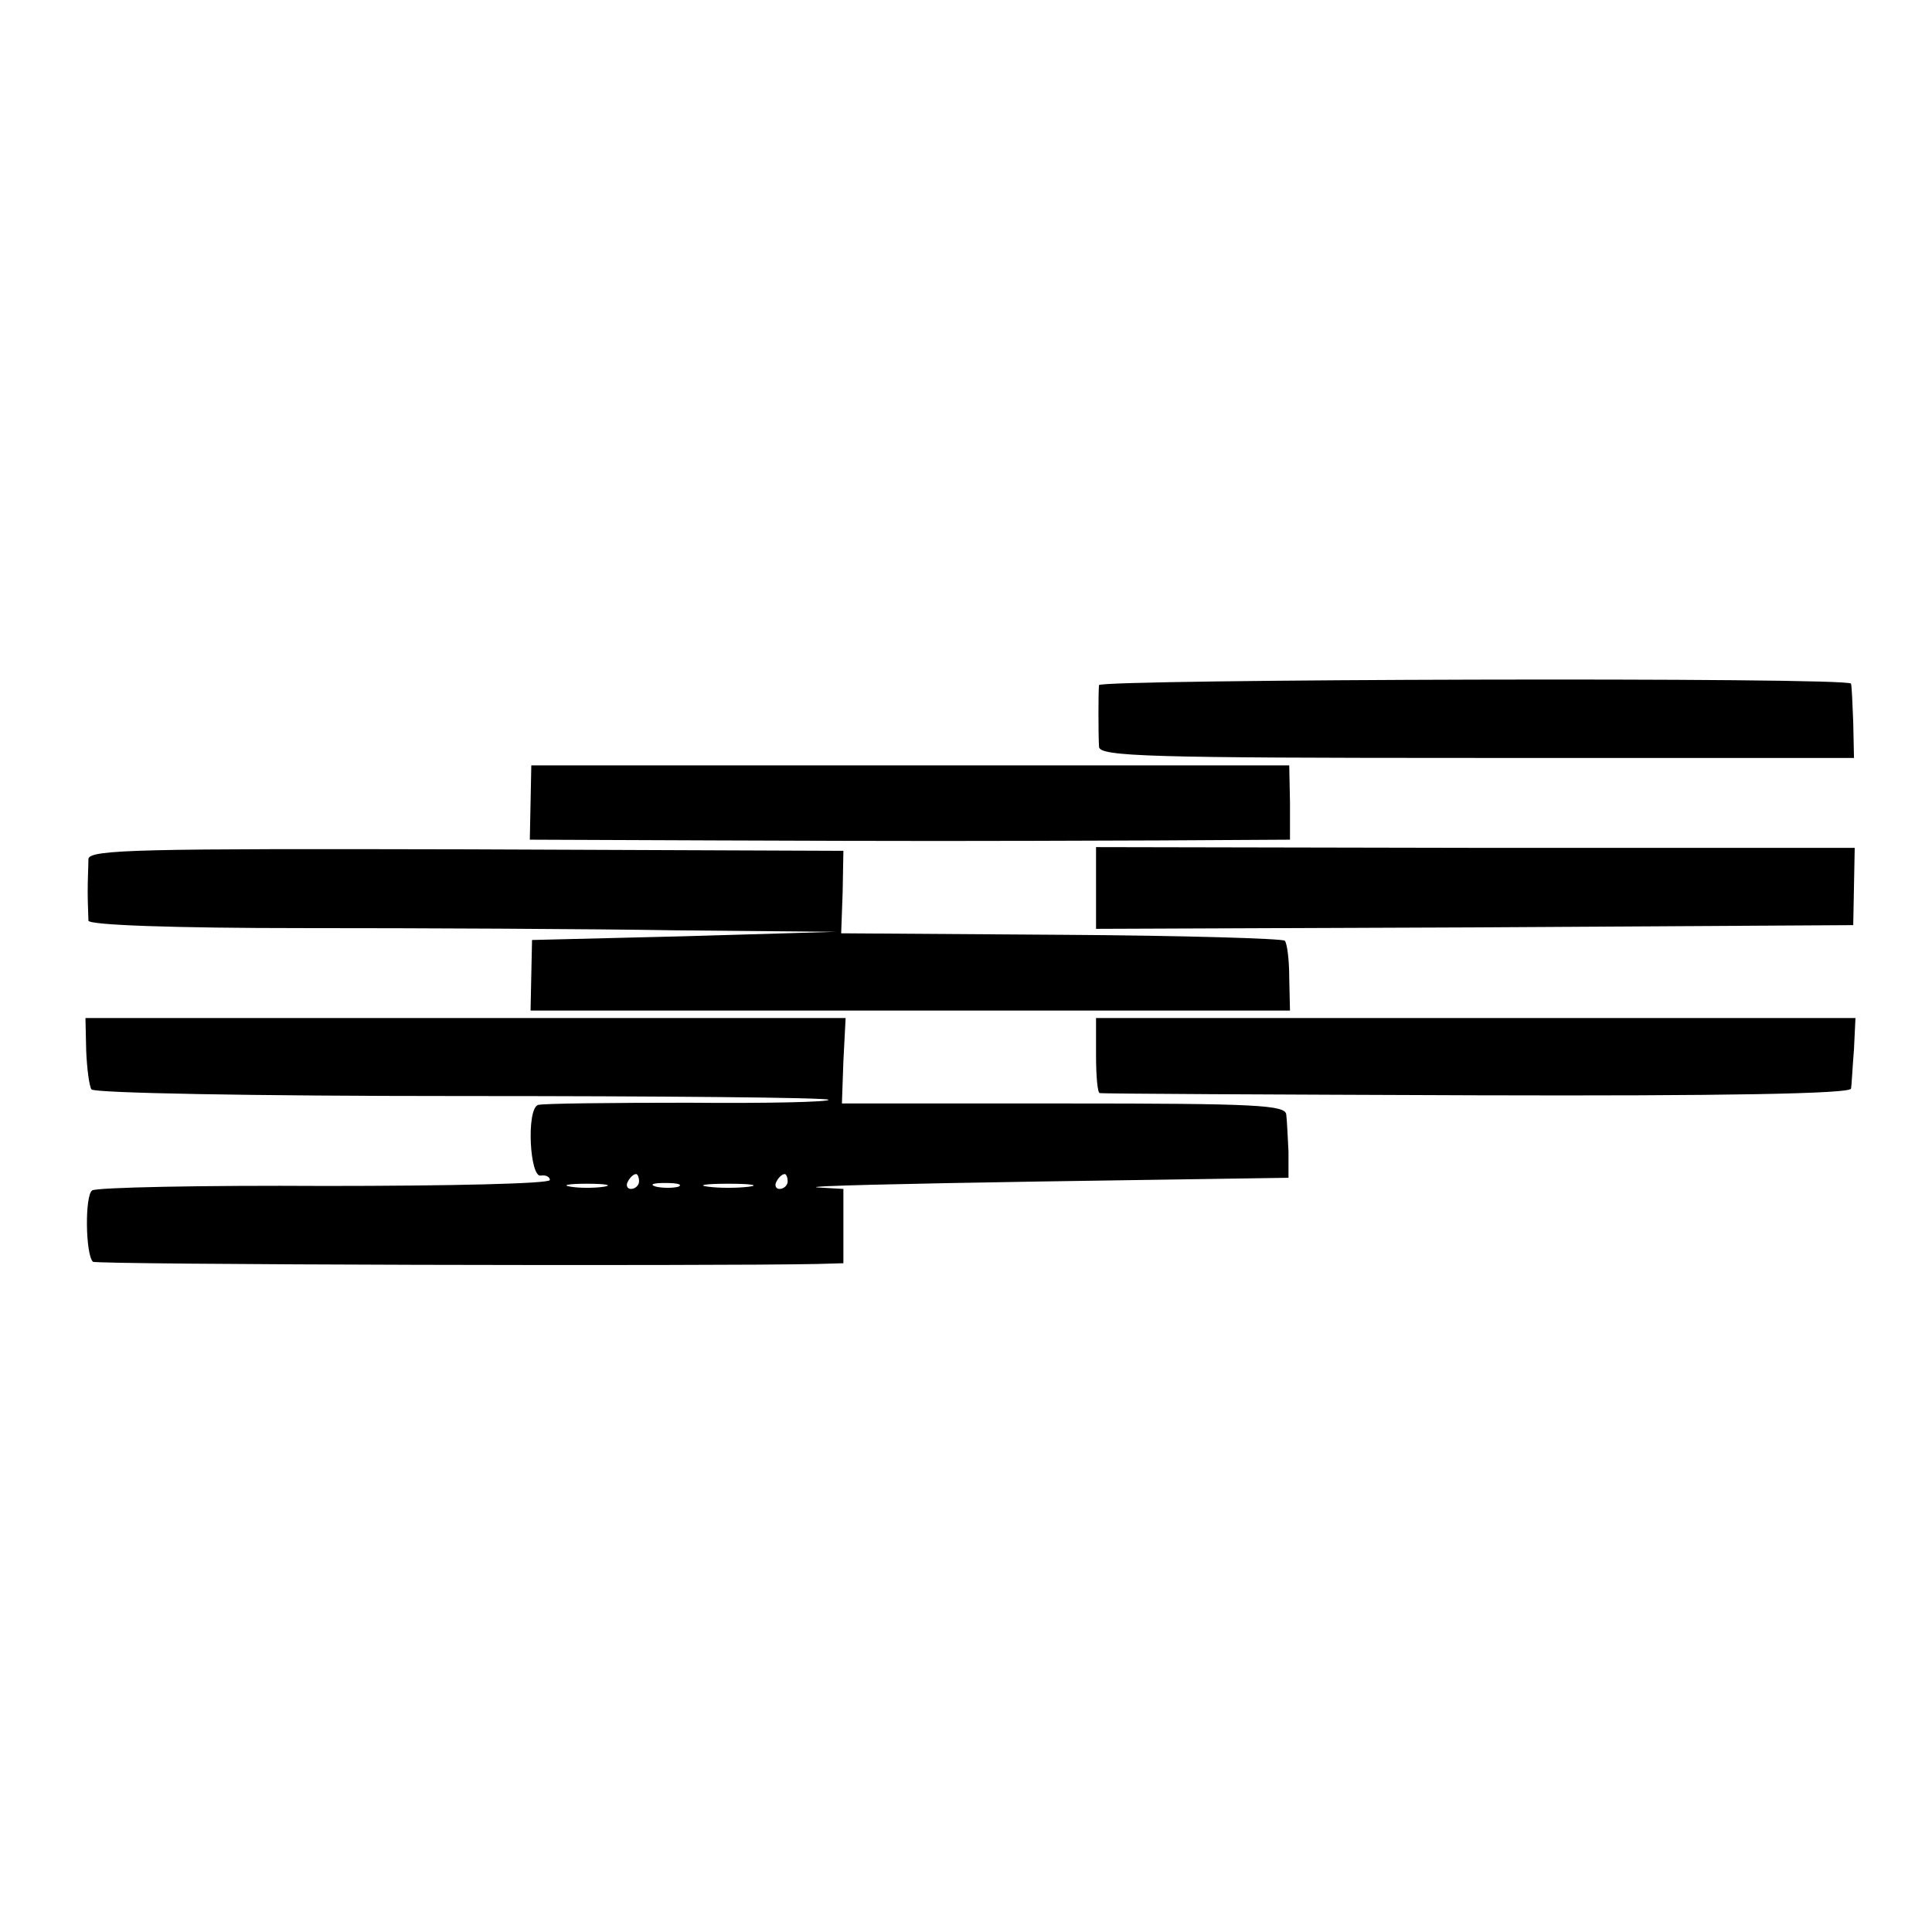 <?xml version="1.0" standalone="no"?>
<!DOCTYPE svg PUBLIC "-//W3C//DTD SVG 20010904//EN"
 "http://www.w3.org/TR/2001/REC-SVG-20010904/DTD/svg10.dtd">
<svg version="1.0" xmlns="http://www.w3.org/2000/svg"
 width="260pt" height="260pt" viewBox="0 0 260 260"
 preserveAspectRatio="xMidYMid meet">
<g transform="translate(0,260) scale(0.1,-0.1)"
fill="#000000" stroke="none">
<path d="M1479 1678 c-1 -10 -1 -64 0 -83 1 -13 64 -15 509 -15 l507 0 -1 48
c-1 26 -2 49 -3 52 -2 9 -1011 6 -1012 -2z"/>
<path d="M714 1520 l-1 -50 251 -1 c270 -1 327 -1 597 0 l175 1 0 50 -1 50
-510 0 -510 0 -1 -50z"/>
<path d="M119 1444 c0 -8 -1 -27 -1 -44 0 -16 1 -34 1 -39 1 -6 116 -10 289
-10 158 0 384 -1 502 -3 l215 -2 -205 -6 -204 -5 -1 -47 -1 -48 511 0 511 0
-1 44 c0 25 -3 47 -6 50 -3 3 -138 7 -301 8 l-296 2 2 55 1 56 -507 2 c-436 1
-508 0 -509 -13z"/>
<path d="M1475 1405 l0 -55 510 2 509 3 1 52 1 52 -511 0 -510 1 0 -55z"/>
<path d="M116 1186 c1 -24 4 -47 7 -52 3 -5 217 -9 497 -9 270 0 493 -2 495
-5 2 -3 -83 -5 -188 -4 -106 0 -197 -1 -203 -3 -16 -6 -11 -99 4 -95 7 1 12
-2 12 -6 0 -5 -136 -8 -302 -8 -167 1 -308 -2 -314 -6 -10 -7 -9 -86 1 -96 4
-4 831 -6 975 -3 l35 1 0 50 0 50 -35 2 c-19 2 116 5 300 8 l334 5 0 35 c-1
19 -2 42 -3 50 -1 13 -40 15 -300 15 l-298 0 2 57 3 58 -512 0 -511 0 1 -44z
m744 -176 c0 -5 -5 -10 -11 -10 -5 0 -7 5 -4 10 3 6 8 10 11 10 2 0 4 -4 4
-10z m200 0 c0 -5 -5 -10 -11 -10 -5 0 -7 5 -4 10 3 6 8 10 11 10 2 0 4 -4 4
-10z m-247 -7 c-13 -2 -33 -2 -45 0 -13 2 -3 4 22 4 25 0 35 -2 23 -4z m100 0
c-7 -2 -21 -2 -30 0 -10 3 -4 5 12 5 17 0 24 -2 18 -5z m95 0 c-16 -2 -40 -2
-55 0 -16 2 -3 4 27 4 30 0 43 -2 28 -4z"/>
<path d="M1475 1180 c0 -28 2 -51 5 -51 3 -1 231 -2 508 -3 331 -1 502 2 503
9 1 5 2 29 4 53 l2 42 -511 0 -511 0 0 -50z"/>
</g>
</svg>
